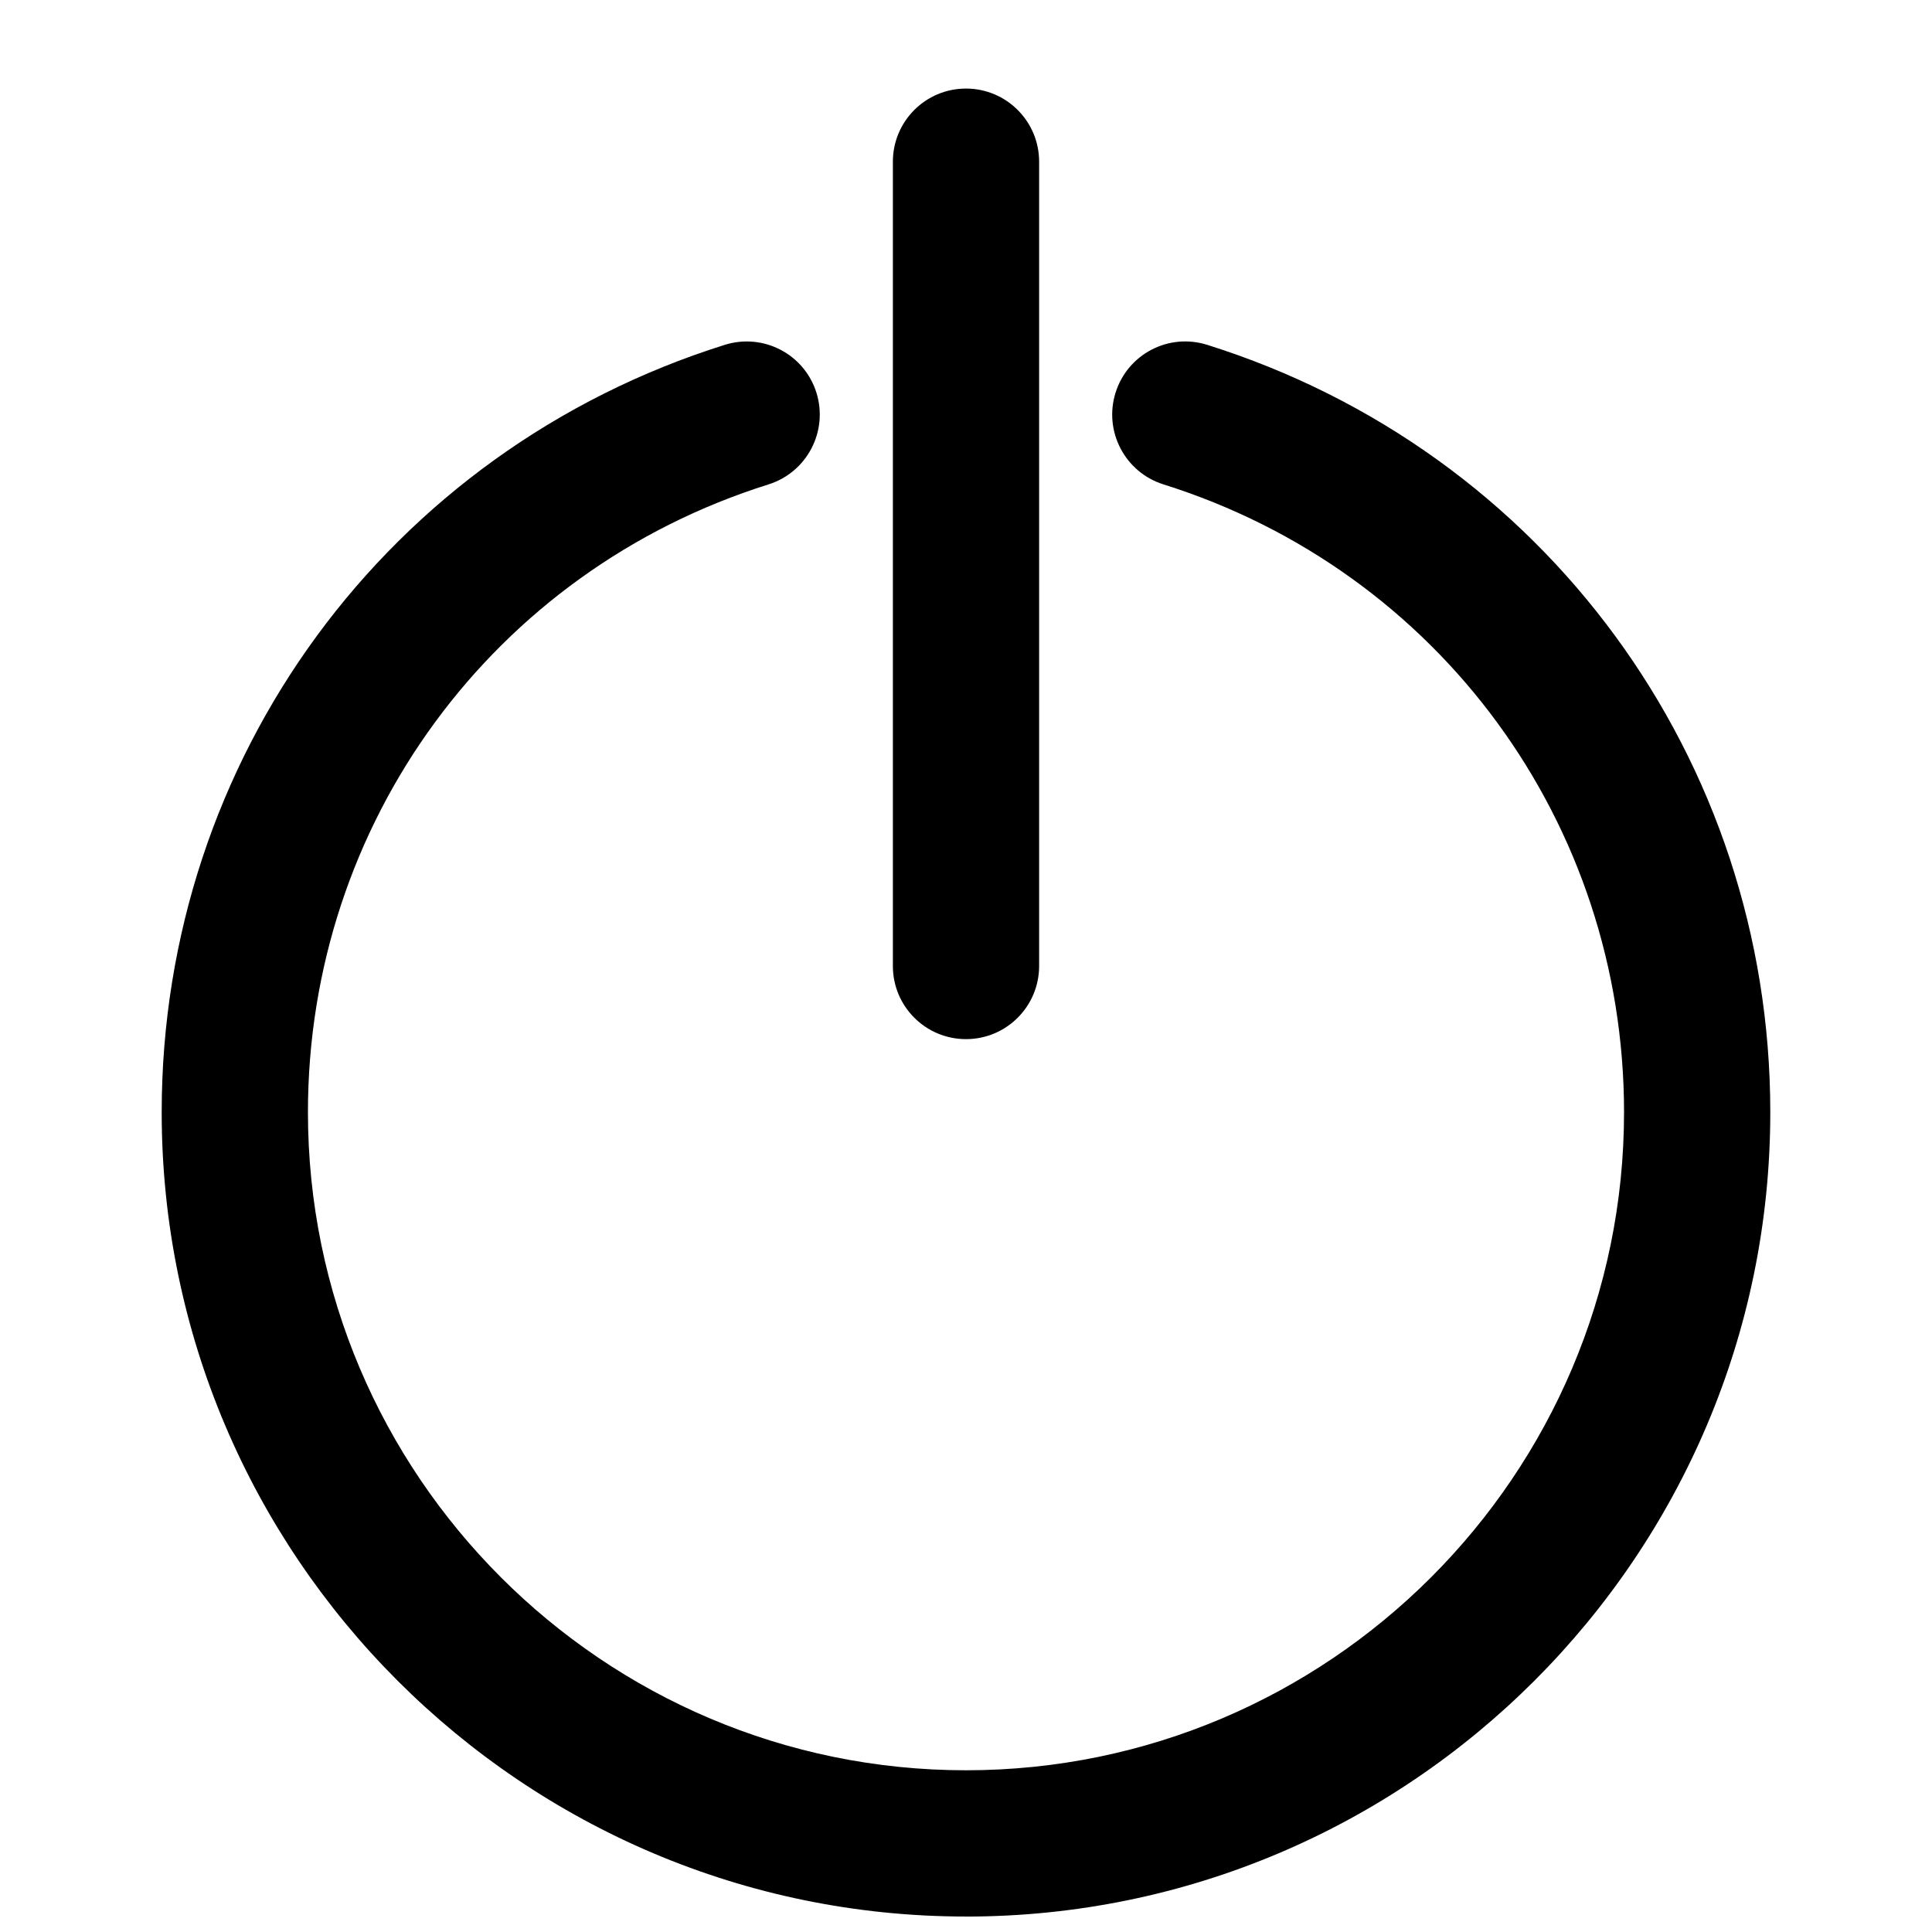 <?xml version="1.0" encoding="UTF-8"?>
<!-- Uploaded to: ICON Repo, www.svgrepo.com, Generator: ICON Repo Mixer Tools -->
<svg width="800px" height="800px" version="1.1" viewBox="144 144 512 512" xmlns="http://www.w3.org/2000/svg">
 <defs>
  <clipPath id="a">
   <path d="m186 234h428v417.9h-428z"/>
  </clipPath>
 </defs>
 <path d="m400 419.38c-10.715 0-19.379-8.68-19.379-19.379v-213.15c0-10.695 8.66-19.379 19.379-19.379 10.715 0 19.379 8.68 19.379 19.379v213.15c-0.004 10.699-8.664 19.379-19.379 19.379z"/>
 <g clip-path="url(#a)">
  <path d="m400 651.9c-117.52 0-213.15-95.625-213.15-213.15 0-93.613 59.973-175.32 149.21-203.36 10.27-3.215 21.102 2.481 24.301 12.672 3.195 10.211-2.481 21.082-12.672 24.301-73.035 22.941-122.08 89.812-122.08 166.39 0 96.148 78.227 174.39 174.39 174.39 96.168 0 174.39-78.246 174.39-174.39 0-76.578-49.043-143.45-122.08-166.39-10.191-3.215-15.871-14.086-12.672-24.301 3.195-10.191 14.027-15.91 24.301-12.672 89.234 28.039 149.21 109.75 149.21 203.37 0 117.52-95.625 213.15-213.15 213.15z"/>
 </g>
</svg>